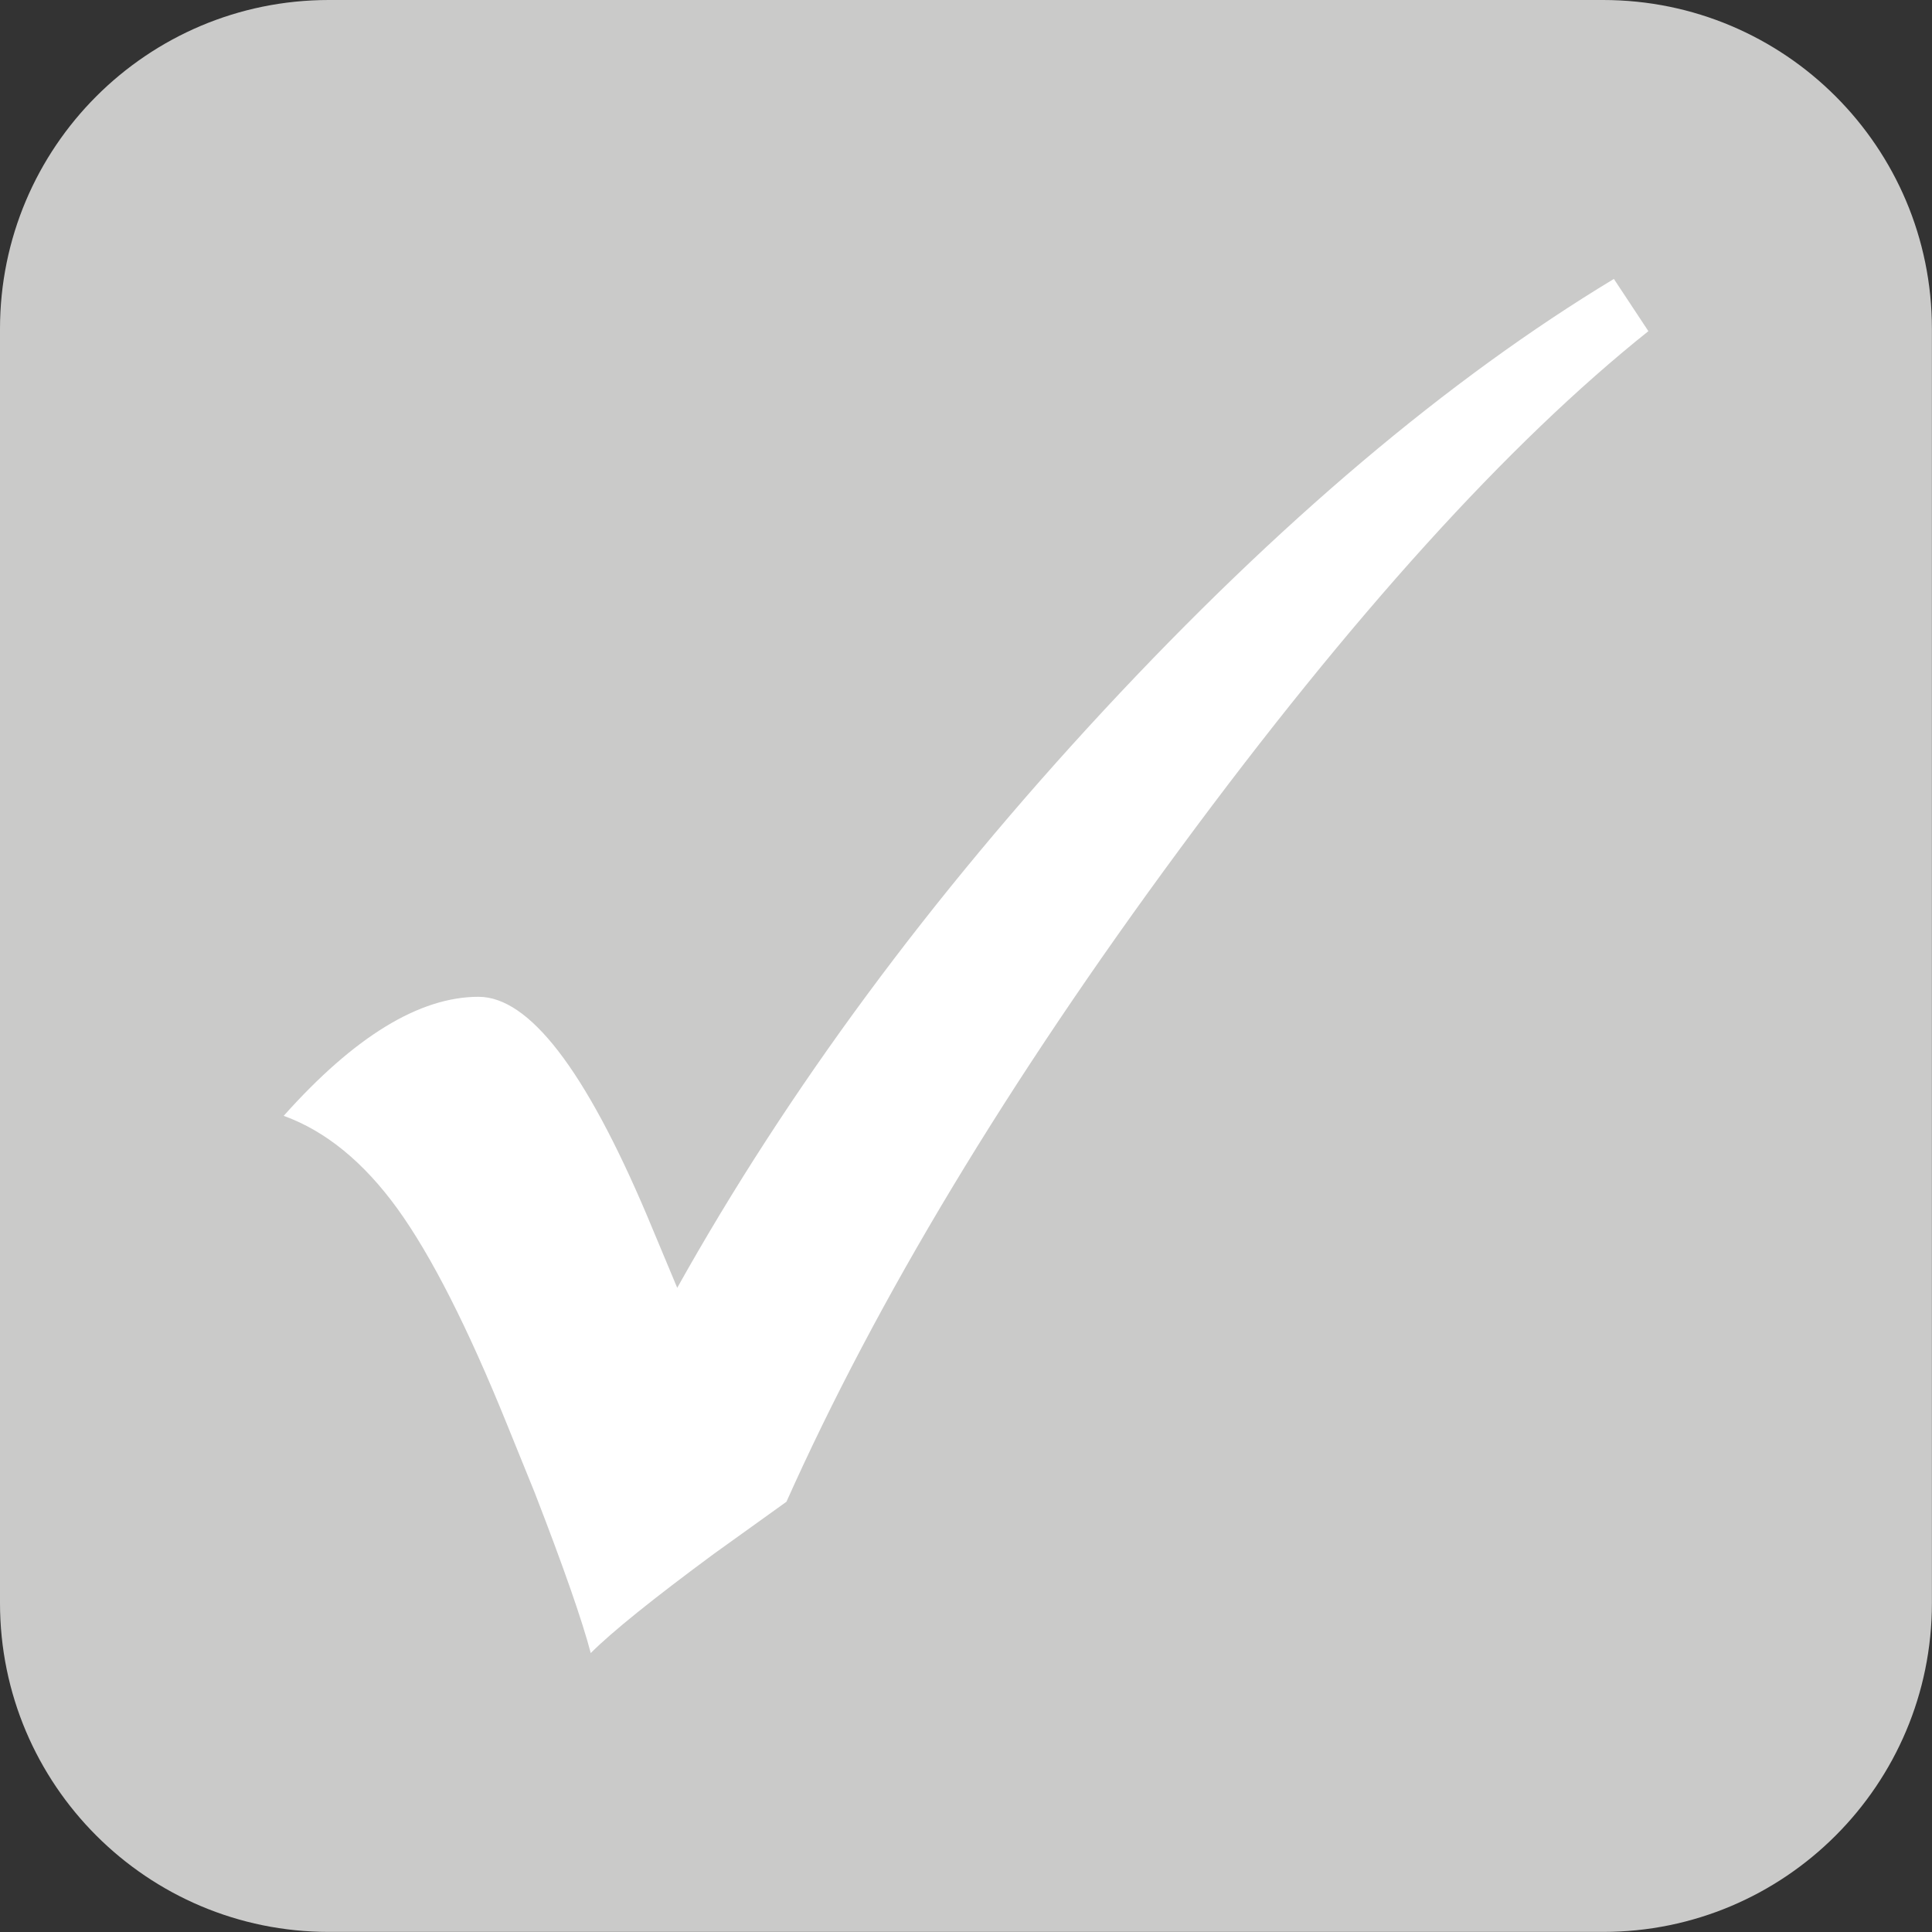 <?xml version="1.0" encoding="utf-8"?>
<!-- Generator: Adobe Illustrator 24.3.0, SVG Export Plug-In . SVG Version: 6.00 Build 0)  -->
<svg version="1.1" id="Art" xmlns="http://www.w3.org/2000/svg" xmlns:xlink="http://www.w3.org/1999/xlink" x="0px" y="0px"
	 viewBox="0 0 226.77 226.77" style="enable-background:new 0 0 226.77 226.77;" xml:space="preserve">
<rect x="0" y="0" width="226.77" height="226.77" fill="#333333" stroke="none"/>
<style type="text/css">
	.st0{fill:#CACAC9;}
	.st1{fill:#FFFFFF;}
	.st2{clip-path:url(#SVGID_2_);fill:#CACAC9;}
	.st3{clip-path:url(#SVGID_2_);fill:#FFFFFF;}
	.st4{clip-path:url(#SVGID_4_);fill:#F79C6F;}
	.st5{clip-path:url(#SVGID_4_);fill:#FFFFFF;}
	.st6{clip-path:url(#SVGID_6_);fill:#F26722;}
	.st7{clip-path:url(#SVGID_6_);fill:#FFFFFF;}
</style>
<g>
	<defs>
		<rect id="SVGID_1_" width="226.77" height="226.77"/>
	</defs>
	<clipPath id="SVGID_2_">
		<use xlink:href="#SVGID_1_"  style="overflow:visible;"/>
	</clipPath>
	<path class="st2" d="M38.6,0C17.28,0,0,17.28,0,38.6v149.56c0,21.32,17.28,38.6,38.6,38.6h149.56c21.32,0,38.6-17.28,38.6-38.6
		V38.6c0-21.32-17.28-38.6-38.6-38.6H38.6z"/>
	<path class="st3" d="M129.61,83.32c-20.4,21.97-37.11,44.57-50.12,67.84l-3.58-8.56c-7.24-17.07-13.81-25.6-19.74-25.6
		c-6.93,0-14.56,4.66-22.87,13.97c4.93,1.79,9.38,5.43,13.34,10.89c3.96,5.48,8.26,13.93,12.88,25.35l3.23,7.96
		c3.39,8.74,5.58,15.02,6.59,18.86c2.53-2.53,7.35-6.4,14.43-11.63l8.54-6.13c10.62-23.76,26.02-49.31,46.2-76.66
		c20.17-27.35,38.5-47.59,54.97-60.74l-4.05-6.13C169.96,44.5,150.02,61.36,129.61,83.32"/>
</g>
</svg>
